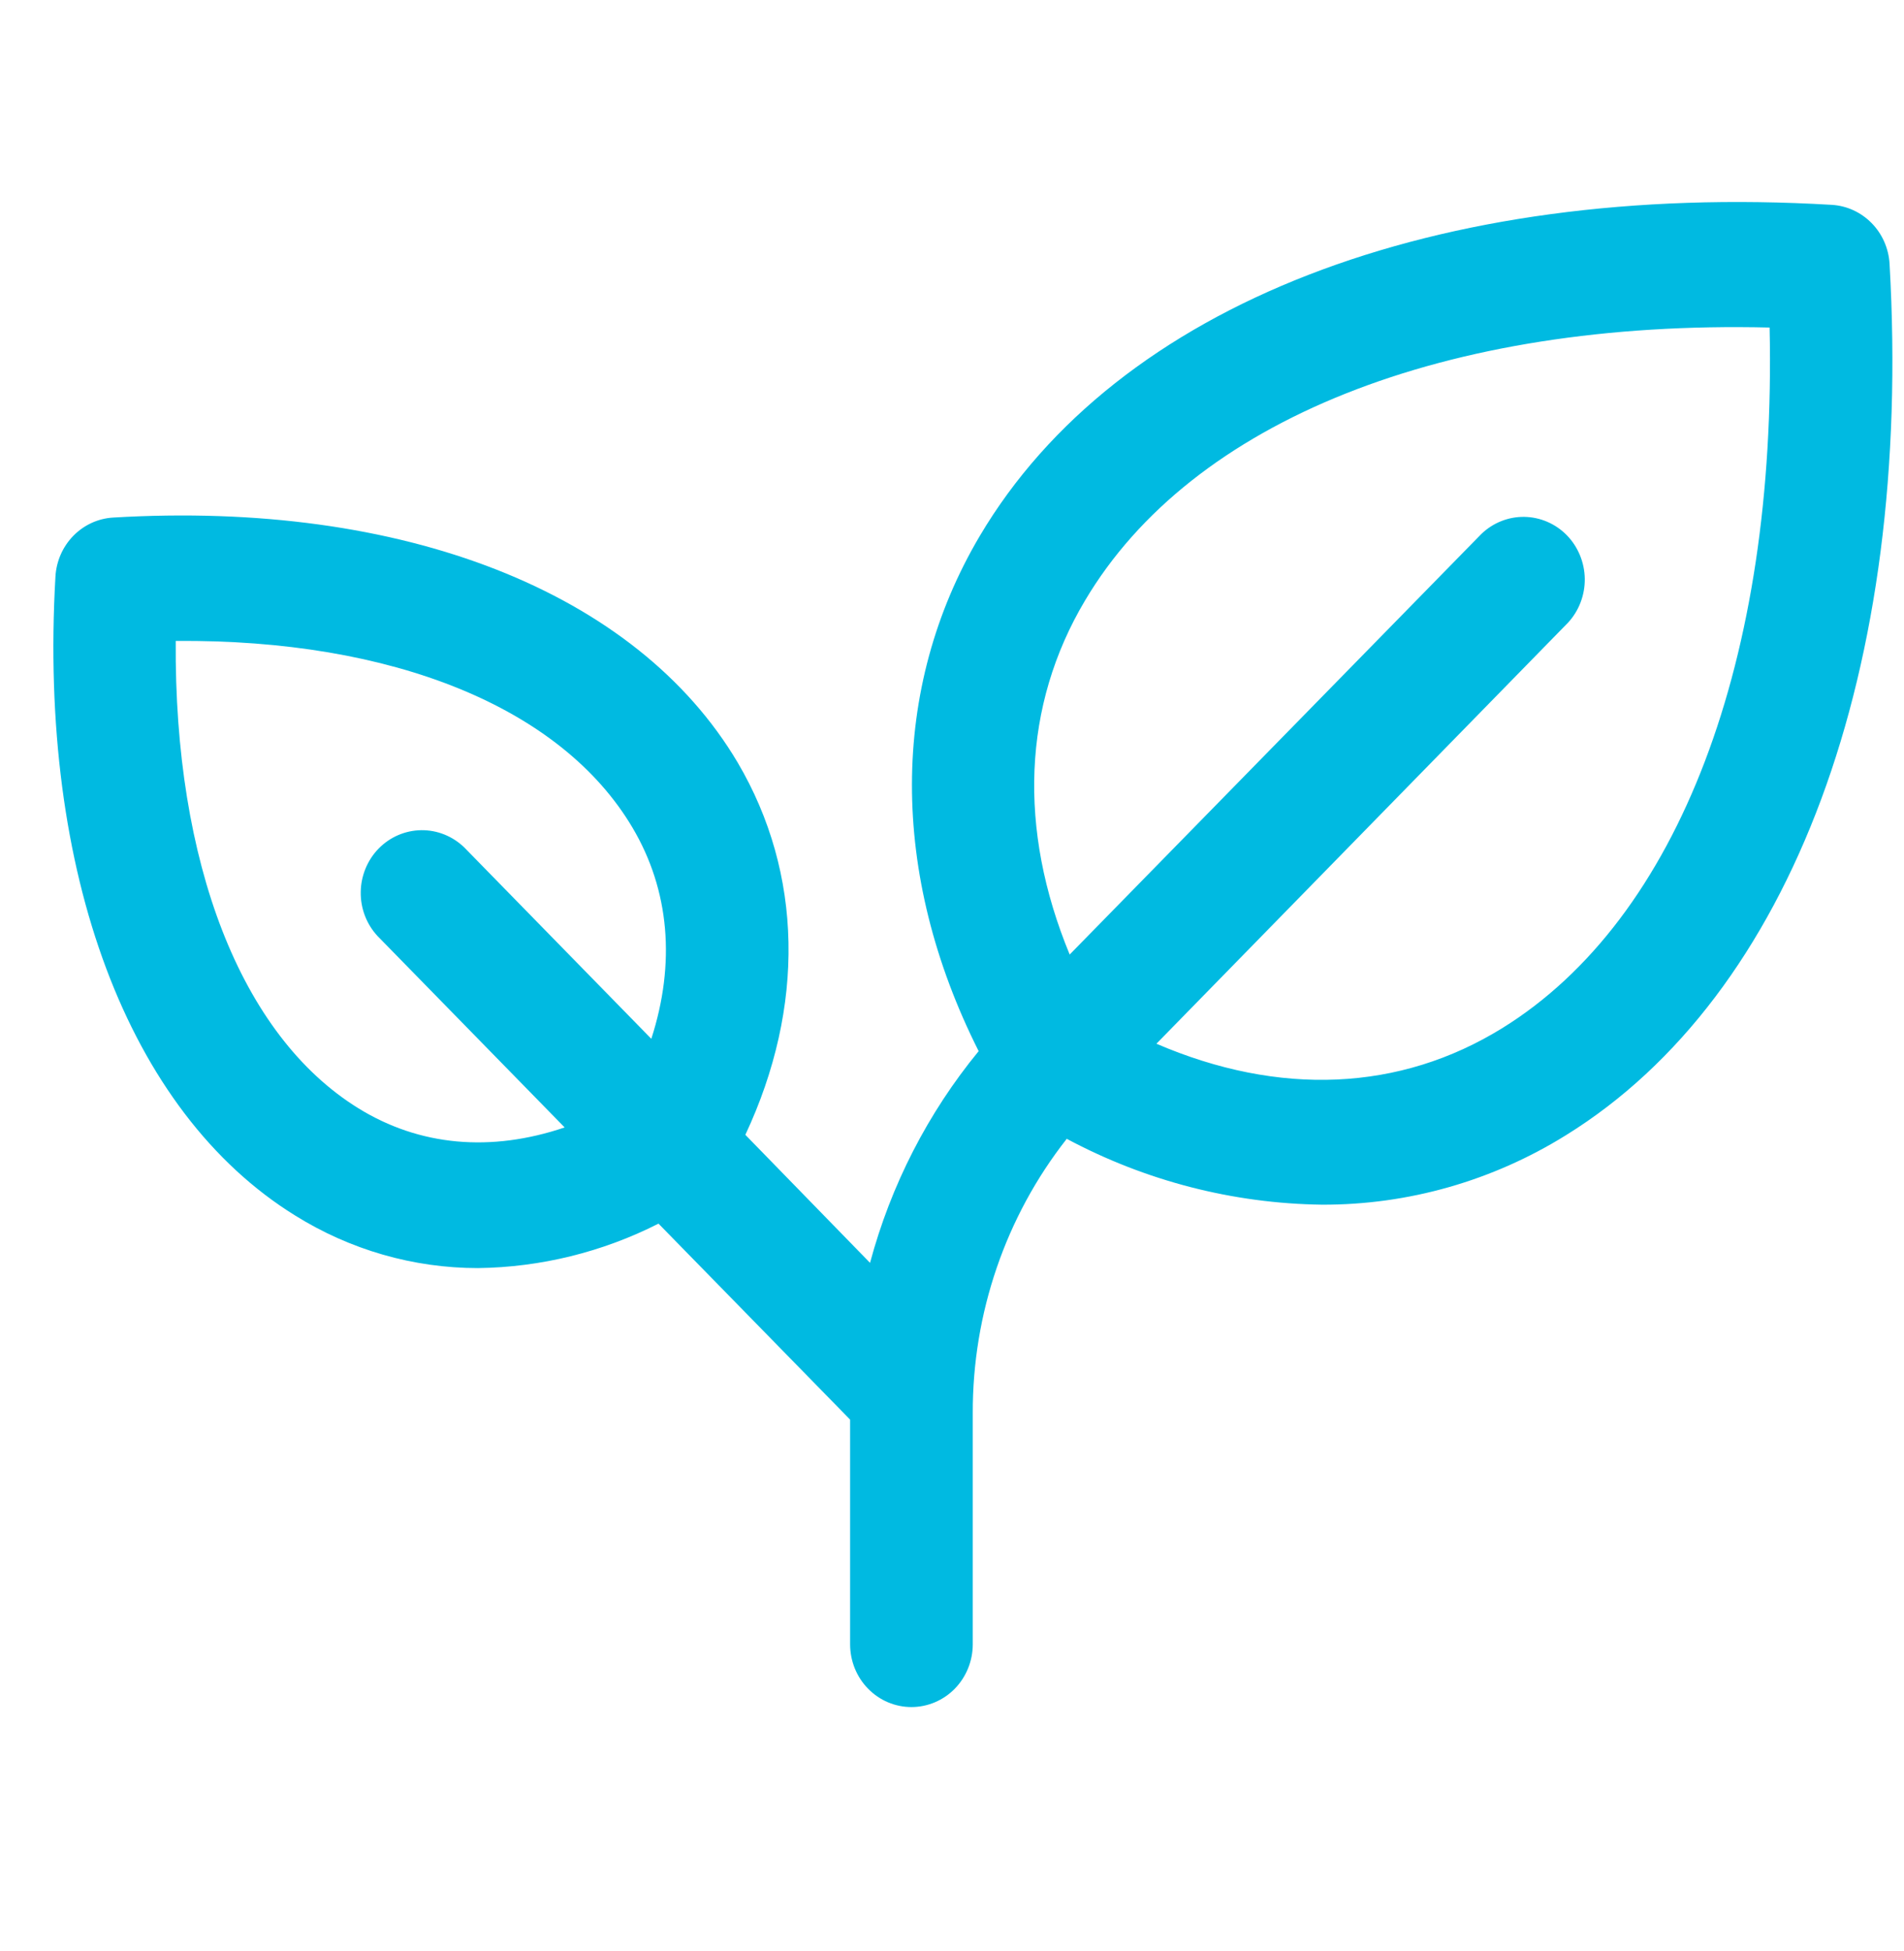 <svg width="41" height="42" viewBox="0 0 41 42" fill="none" xmlns="http://www.w3.org/2000/svg">
<g clip-path="url(#clip0_1973_7852)">
<path d="M40.689 5.679C40.67 5.349 40.533 5.037 40.304 4.804C40.075 4.57 39.771 4.43 39.448 4.41C30.906 3.904 24.047 6.56 21.1 11.535C19.153 14.824 19.156 18.819 21.074 22.629C19.982 23.958 19.184 25.512 18.735 27.186L16.05 24.43C17.341 21.674 17.291 18.802 15.885 16.416C13.707 12.739 8.678 10.768 2.435 11.142C2.112 11.161 1.808 11.301 1.579 11.535C1.35 11.769 1.213 12.081 1.194 12.411C0.826 18.795 2.756 23.937 6.352 26.165C7.538 26.906 8.902 27.299 10.292 27.299C11.642 27.282 12.971 26.955 14.18 26.342L18.306 30.561V35.399C18.306 35.757 18.445 36.101 18.693 36.354C18.94 36.607 19.276 36.749 19.626 36.749C19.976 36.749 20.312 36.607 20.56 36.354C20.807 36.101 20.947 35.757 20.947 35.399V30.422C20.941 28.275 21.655 26.19 22.971 24.516C24.669 25.424 26.553 25.909 28.468 25.934C30.321 25.94 32.139 25.422 33.721 24.438C38.586 21.428 41.19 14.414 40.689 5.679ZM7.713 23.856C5.181 22.288 3.749 18.578 3.784 13.798C8.457 13.758 12.086 15.228 13.619 17.816C14.42 19.166 14.55 20.741 14.025 22.363L9.997 18.243C9.747 18.001 9.415 17.868 9.071 17.872C8.726 17.877 8.398 18.018 8.154 18.267C7.911 18.516 7.772 18.853 7.768 19.205C7.763 19.557 7.893 19.897 8.131 20.152L12.159 24.271C10.573 24.808 9.035 24.675 7.713 23.856ZM32.353 22.131C30.142 23.5 27.543 23.605 24.902 22.469L33.763 13.407C34 13.152 34.13 12.812 34.126 12.46C34.121 12.108 33.982 11.771 33.739 11.522C33.495 11.273 33.166 11.132 32.822 11.127C32.478 11.123 32.146 11.256 31.896 11.498L23.034 20.549C21.919 17.849 22.019 15.189 23.364 12.929C25.665 9.048 31.12 6.884 38.106 7.051C38.264 14.193 36.152 19.779 32.353 22.131Z" fill="#00BAE1"/>
</g>
<defs>
<clipPath id="clip0_1973_7852">
<rect width="40.5" height="40.5" fill="white" transform="translate(0.25 0.749)"/>
</clipPath>
</defs>
</svg>